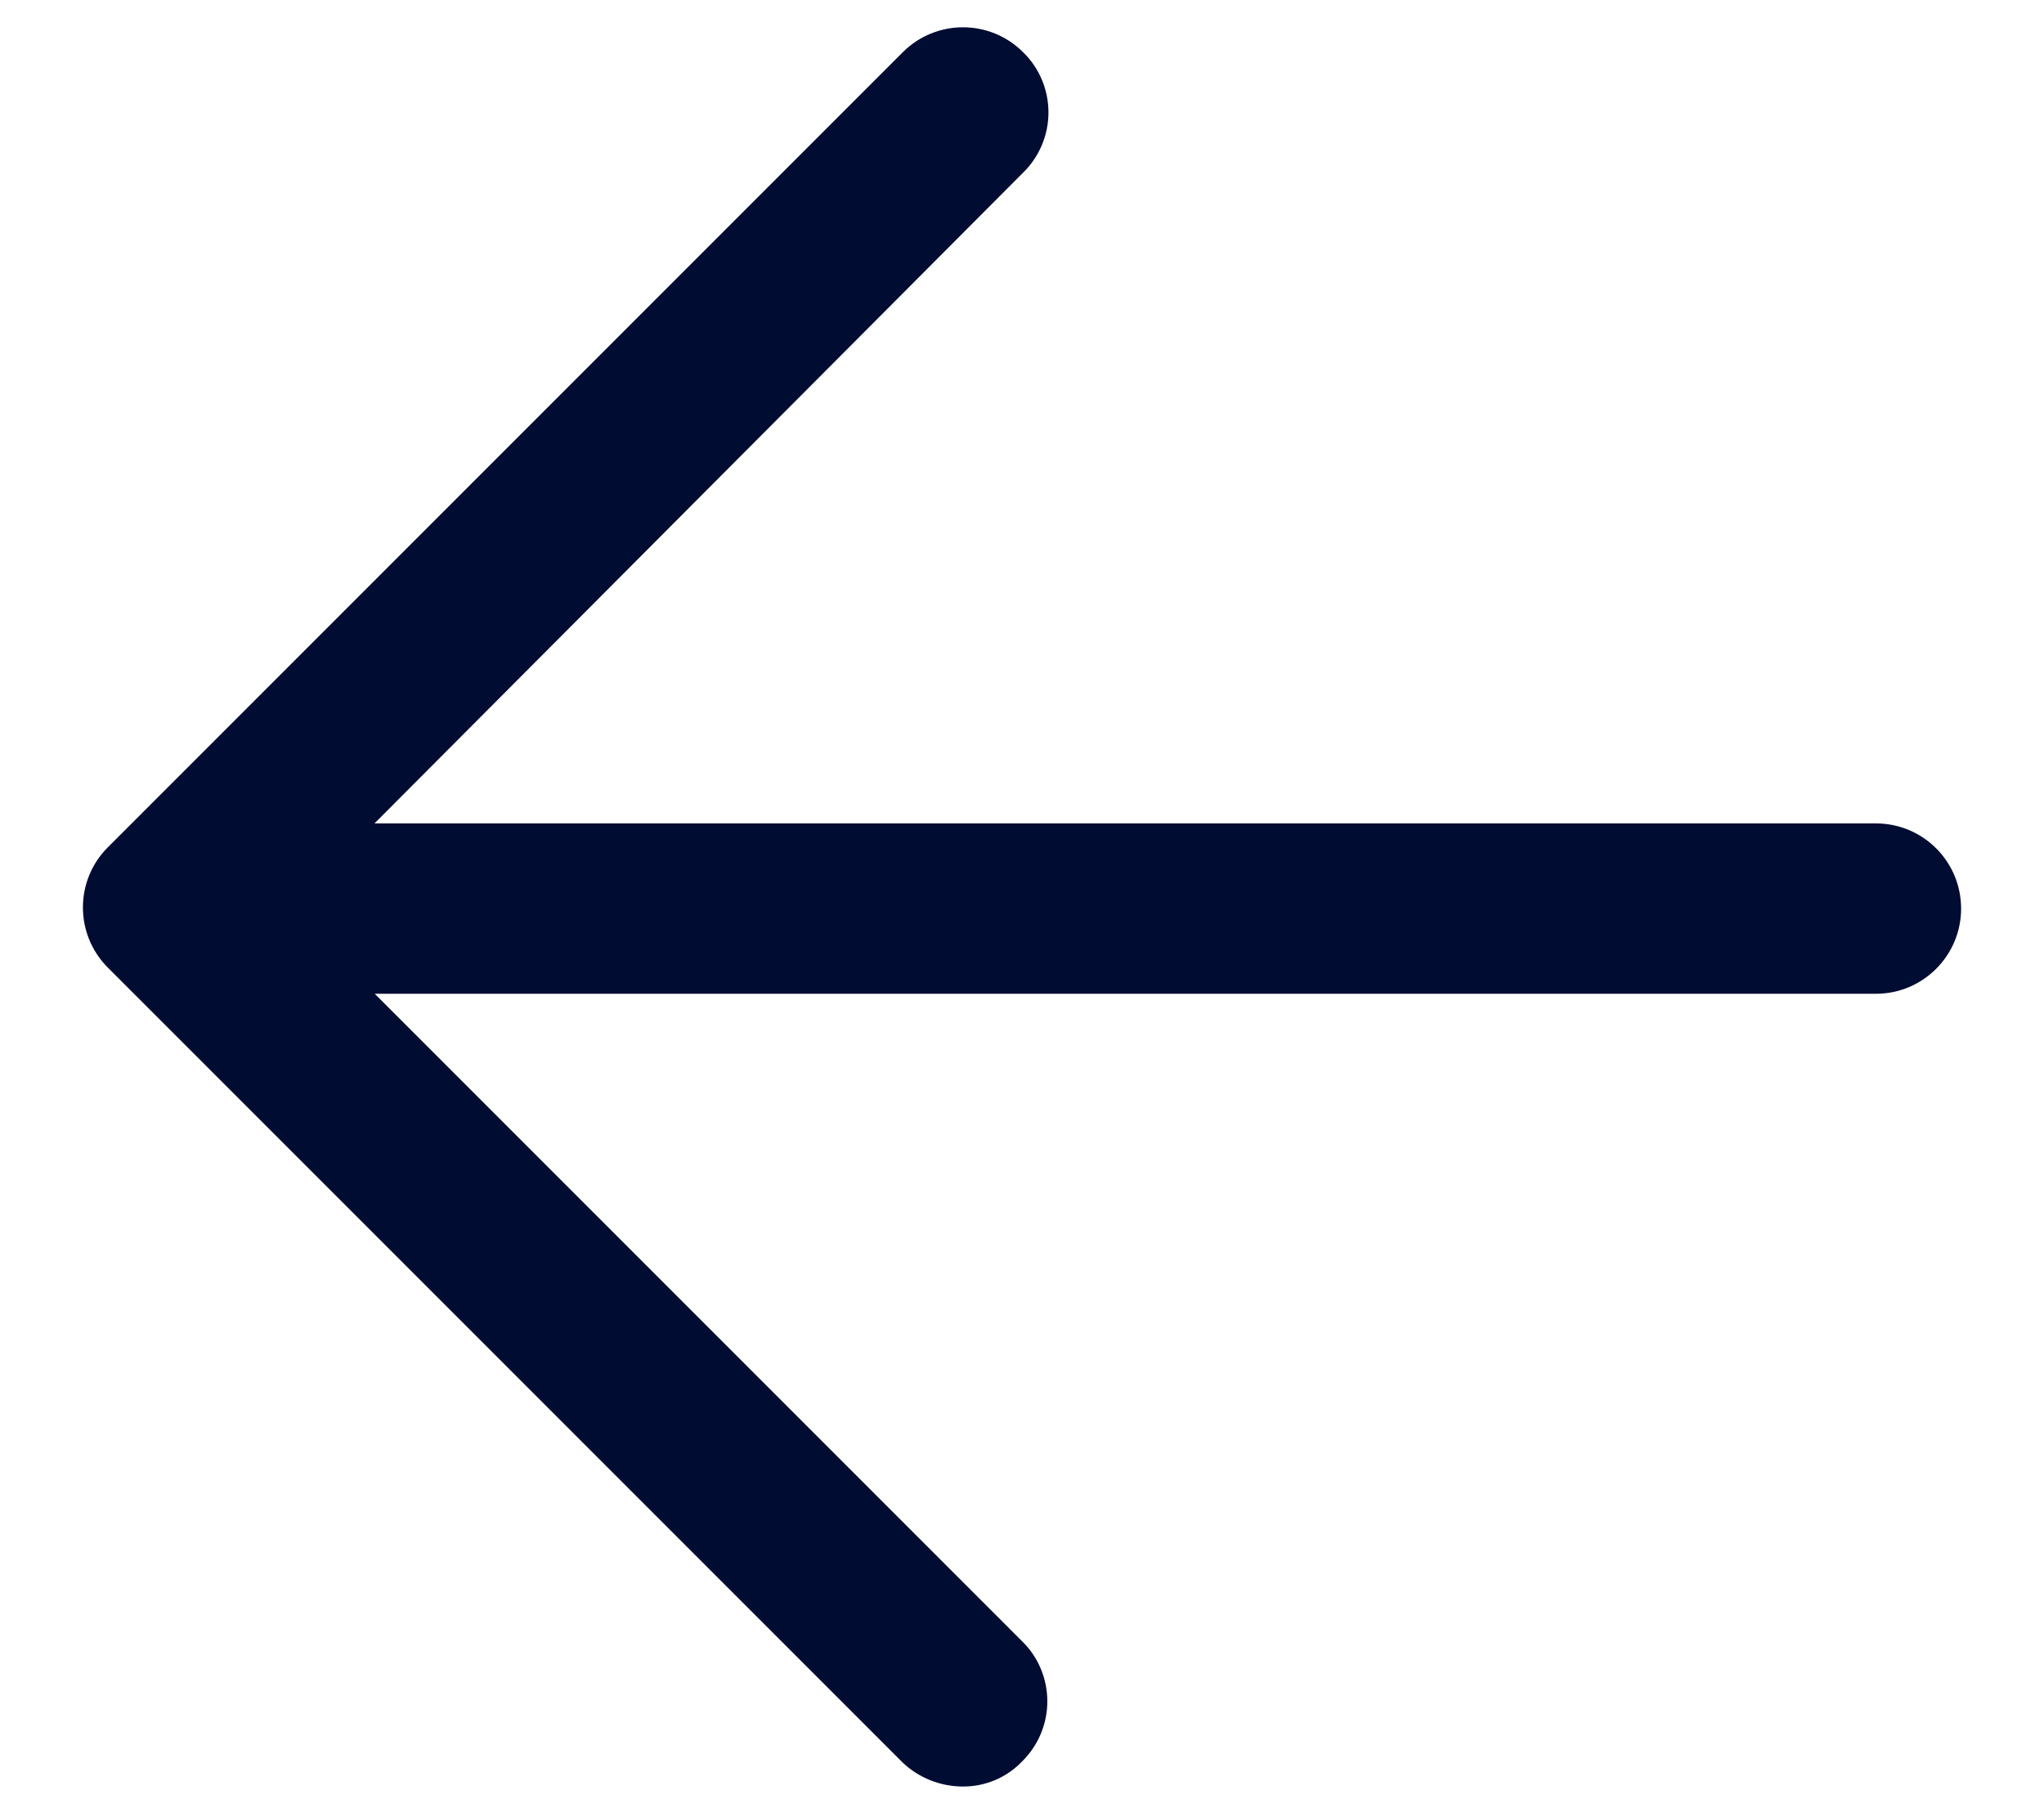 <svg width="18" height="16" viewBox="0 0 18 16" fill="none" xmlns="http://www.w3.org/2000/svg">
<path d="M7.95 15.52C8.093 15.655 8.283 15.73 8.48 15.73C8.676 15.731 8.864 15.652 9 15.51C9.143 15.37 9.223 15.179 9.223 14.98C9.223 14.78 9.143 14.589 9 14.45L3.3 8.75H16.52C16.934 8.75 17.27 8.414 17.27 8C17.27 7.585 16.934 7.25 16.52 7.25H3.298L9.01 1.52C9.153 1.38 9.233 1.189 9.233 0.99C9.233 0.79 9.153 0.599 9.01 0.46C8.717 0.167 8.243 0.167 7.95 0.46L0.95 7.46C0.657 7.752 0.657 8.227 0.95 8.52L7.95 15.52Z" fill="#000C32"/>
</svg>
